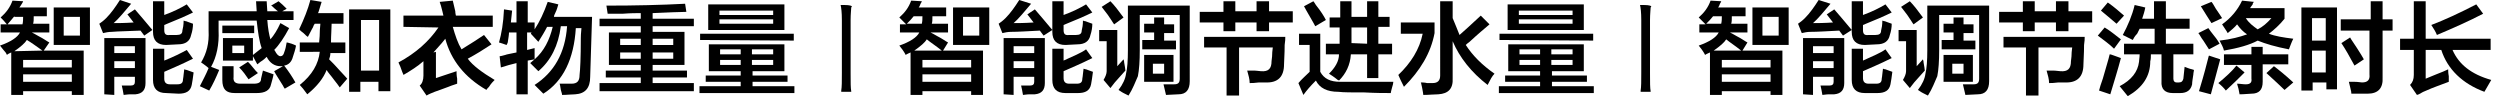 <?xml version="1.0" encoding="utf-8"?>
<!-- Generator: Adobe Illustrator 26.0.0, SVG Export Plug-In . SVG Version: 6.00 Build 0)  -->
<svg version="1.1" id="图层_1" xmlns="http://www.w3.org/2000/svg" xmlns:xlink="http://www.w3.org/1999/xlink" x="0px" y="0px"
	 width="400.3px" height="15.4px" viewBox="0 0 400.3 15.4" style="enable-background:new 0 0 400.3 15.4;" xml:space="preserve">
<g>
	<path d="M0.1,5.2V3.9h1c-0.3-0.4-0.7-0.8-1-1.1C1,2,1.6,1.2,2,0.1l1.7,0.1c0,0.1-0.1,0.2-0.2,0.4C3.3,0.9,3.2,1.1,3.1,1.2h4.4v1.4
		H5.4c0,0.5,0,0.9-0.1,1.2h2.6v1.4H5.1c0.2,0.1,0.6,0.3,1.1,0.6c0.8,0.4,1.3,0.8,1.7,1L7,8.1h6.4v7.1h-1.9v-0.6H3.7v0.6H1.8V8.4
		C1.6,8.5,1.3,8.6,1.1,8.8c0-0.1-0.1-0.2-0.2-0.4C0.7,8.2,0.4,7.8,0,7.3C1.7,6.7,2.8,6,3.2,5.2H0.1z M2.3,2.6C2,3,1.6,3.4,1.2,3.9
		h2.4c0.1-0.4,0.1-0.8,0.1-1.2H2.3V2.6z M6.8,8.1C5.8,7.4,5,6.8,4.3,6.4c-0.3,0.5-1,1.1-2,1.8L6.8,8.1L6.8,8.1z M3.7,9.6v1.2h7.8
		V9.6H3.7z M3.7,11.9v1.2h7.8v-1.2H3.7z M8.6,7.2v-6h5.8v6H8.6z M10.2,2.7v3h2.6v-3C12.8,2.7,10.2,2.7,10.2,2.7z"/>
	<path d="M23.1,5.7l-0.6-0.8C20.5,5,19,5,17.9,5.1c-0.5,0-1,0.1-1.4,0.2l-0.6-1.5c0.3-0.2,0.7-0.5,1.1-0.9c0.8-0.8,1.5-1.8,2.2-2.9
		L21,0.6c-1.1,1.3-2,2.4-2.8,3.1c0.6,0,1.7,0,3.2-0.1l-1-1.3l1.2-0.8c0.8,0.9,1.7,2,2.8,3.3L23.1,5.7z M16.7,15.1v-9h6.6v7.2
		c0,1.1-0.5,1.7-1.6,1.8c-0.1,0-0.4,0-0.8,0c-0.5,0-0.9,0.1-1.1,0.1c-0.1-0.6-0.2-1.1-0.3-1.5c0.5,0,1,0,1.4,0
		c0.5,0,0.7-0.2,0.7-0.6v-0.8h-3.3v2.9L16.7,15.1L16.7,15.1z M18.3,7.4v1.1h3.3V7.4H18.3z M18.3,9.8v1.1h3.3V9.8H18.3z M26.6,7.2
		c-1.4,0-2.1-0.7-2.1-2.1V0.2h1.8v2.2c1.4-0.5,2.6-1.1,3.6-1.7l1,1.3c-1,0.5-2.6,1.2-4.6,2v0.8c0,0.6,0.2,0.9,0.9,0.8h1.1
		c0.6,0,0.9-0.2,0.9-0.7c0.1-0.4,0.2-0.9,0.2-1.6c0.1,0,0.2,0.1,0.4,0.1c0.2,0.1,0.6,0.2,1.1,0.4c0,0.6-0.1,1.2-0.3,1.8
		c-0.2,1-0.9,1.5-2.1,1.5L26.6,7.2L26.6,7.2z M26.6,14.9c-1.4,0-2.1-0.7-2.1-2.1v-5h1.8v1.9C27.8,9.1,29,8.5,29.9,8l1,1.4
		c-2,1-3.5,1.6-4.6,2.1v1.1c0,0.6,0.3,0.9,0.9,0.9h1.2c0.6,0,0.9-0.2,0.9-0.8c0.1-0.5,0.1-1,0.2-1.6c0.1,0,0.2,0.1,0.4,0.1
		c0.2,0.1,0.6,0.2,1.1,0.4c-0.1,0.8-0.2,1.5-0.3,2c-0.2,1-0.9,1.4-2.1,1.4L26.6,14.9L26.6,14.9z"/>
	<path d="M45.6,14.2c-0.1-0.1-0.2-0.3-0.3-0.5c-0.6-1-1.1-1.7-1.4-2.3l1.4-0.8c-0.1,0-0.2,0-0.4,0c-0.9,0-1.7-0.5-2.2-1.5
		c-0.2,0.2-0.5,0.5-1,0.8c-0.2,0.2-0.4,0.3-0.5,0.4L40.5,9v0.7h-4.8V6.1h4.8v2.7c0.5-0.4,1-0.8,1.4-1.1c-0.4-1.1-0.6-2.6-0.8-4.4H35
		v1.6c0.1,2.2-0.3,4.2-1.2,5.8l1.3,0.5c-0.5,1.2-1,2.3-1.6,3.3L32,13.8c0.5-1,1-1.9,1.4-2.9c-0.2-0.2-0.5-0.4-0.9-0.7
		c-0.1-0.1-0.2-0.1-0.3-0.2c0.9-1.5,1.3-3.1,1.2-5.1V1.8h7.7L41,0.2h1.7l0.1,1.6h1.7c-0.1-0.1-0.3-0.2-0.6-0.5
		c-0.2-0.2-0.4-0.4-0.5-0.4l1.2-0.7c0.5,0.4,0.9,0.8,1.3,1.2l-0.7,0.4H47v1.4h-4.2c0.1,1.4,0.3,2.4,0.5,3.1c0.6-0.7,1.1-1.5,1.6-2.6
		l1.4,0.8C45.5,6,44.7,7.2,43.9,8L44,8.1C44.3,8.7,44.6,9,44.9,9c0.3,0,0.5-0.2,0.6-0.6c0.2-0.5,0.3-1,0.4-1.6
		c0.2,0,0.4,0.1,0.8,0.2c0.3,0.1,0.5,0.2,0.7,0.3c-0.1,0.6-0.3,1.2-0.5,1.8c-0.2,0.8-0.7,1.3-1.4,1.4c0.7,0.9,1.3,1.8,1.8,2.7
		L45.6,14.2z M35.6,5.3V4.1h5.1v1.2H35.6z M37.6,14.9c-1.4,0-2-0.6-2-2.1v-2.2h1.8v1.7c-0.1,0.8,0.3,1.1,1.1,1.1h2.1
		c0.8,0,1.2-0.2,1.2-0.8c0.1-0.4,0.2-0.8,0.3-1.3l1.7,0.6c-0.1,0.6-0.3,1.2-0.4,1.6c-0.2,1-1,1.4-2.3,1.4H37.6z M37.2,7.3v1.2h1.9
		V7.3H37.2z M39.8,12.7c-0.4-0.6-0.9-1.3-1.5-1.9l1.4-0.9c0.2,0.2,0.5,0.5,0.8,0.9s0.6,0.7,0.8,0.9L39.8,12.7z"/>
	<path d="M49.3,5.9c-0.2-0.1-0.4-0.3-0.7-0.6c-0.3-0.2-0.5-0.4-0.7-0.6C48.7,3,49.3,1.5,49.7,0l1.8,0.3c-0.1,0.3-0.2,0.7-0.4,1.3
		C51,1.9,51,2,50.9,2.1H55v1.7h-1.9c0,0.8-0.1,1.8-0.1,3h2.3v1.7h-2.4c0,0.4-0.1,0.7-0.2,1c0.5,0.5,1.1,1.1,1.8,1.9
		c0.5,0.5,0.9,1,1.1,1.2L54.4,14c-0.2-0.3-0.5-0.7-0.9-1.2c-0.5-0.7-1-1.2-1.2-1.6c-0.5,1.3-1.5,2.6-3.1,3.9
		c-0.5-0.7-0.9-1.2-1.2-1.5c2-1.6,3-3.4,3.2-5.3H48V6.8h3.1c0-0.3,0.1-0.8,0.1-1.5s0.1-1.2,0.1-1.5h-0.9c-0.1,0.1-0.2,0.3-0.3,0.6
		C49.9,4.7,49.7,5.2,49.3,5.9z M55.9,14.7V1.5h6.6v13.1h-1.9v-1.5h-2.9v1.6C57.7,14.7,55.9,14.7,55.9,14.7z M57.8,3.2v8.1h2.9V3.2
		H57.8z"/>
	<path d="M64.6,4.3V2.5H71c-0.1-0.4-0.2-0.9-0.4-1.6c-0.1-0.2-0.1-0.4-0.2-0.6l2.1-0.2c0.1,0.4,0.2,0.9,0.4,1.7
		c0,0.4,0.1,0.6,0.1,0.7h5.9v1.8h-6.4c0.4,1.4,0.8,2.6,1.4,3.6c1.5-0.9,2.7-1.7,3.6-2.3l1.2,1.5c-1.2,0.8-2.5,1.6-3.8,2.3
		c0.8,1.1,2.3,2.2,4.3,3.4c-0.2,0.2-0.6,0.6-0.9,1.1c-0.2,0.2-0.4,0.4-0.4,0.5c-3.5-2-5.7-4.8-6.6-8.2C70.7,7,70,7.7,69.4,8.4
		l0.4-0.1v4.2l3.3-1.1c0,0.3,0,0.7,0.1,1.2c0,0.3,0,0.6,0,0.8c-0.2,0.1-0.7,0.2-1.4,0.5c-1,0.4-1.7,0.6-2.2,0.8s-1,0.4-1.3,0.6
		l-1.1-1.6c0.4-0.3,0.6-0.9,0.6-1.6V9.8c-0.9,0.8-2,1.5-3.2,2.2c0-0.1-0.1-0.2-0.2-0.5c-0.2-0.6-0.4-1.1-0.6-1.5
		c2.8-1.5,4.9-3.4,6.4-5.6L64.6,4.3L64.6,4.3z"/>
	<path d="M81.1,7.2c-0.5-0.2-0.9-0.3-1.2-0.4c0.4-1.4,0.7-3.1,0.8-5.3L82,1.7l-0.2,1.9h0.9V0.2h1.8v3.4h1.1v1.1
		c0.8-1.2,1.5-2.7,2.1-4.4l1.7,0.4c-0.1,0.3-0.2,0.8-0.5,1.4c-0.1,0.2-0.2,0.4-0.2,0.6h6.1l-0.3,9.6c0,1.8-0.8,2.7-2.4,2.8
		c-0.6,0-1.3,0.1-2.1,0.1c0-0.2-0.1-0.4-0.2-0.8c-0.1-0.5-0.1-0.8-0.2-1c0.7,0,1.4,0,1.9,0c0.9,0,1.3-0.4,1.3-1.4
		c0.1-0.8,0.2-2.8,0.2-5.9c0-0.8,0.1-1.3,0.1-1.6h-0.9C91.9,9.4,90.2,13,87,15c-0.4-0.4-0.9-0.9-1.4-1.4c3.1-2,4.9-5.1,5.2-9.4h-1
		c-0.4,3.1-1.6,5.5-3.6,7.2c-0.2-0.2-0.5-0.5-0.9-0.9c-0.2-0.2-0.3-0.3-0.4-0.4c0.2-0.2,0.5-0.4,0.7-0.6l-1.1,0.2v5.4h-1.8v-5
		c-0.8,0.2-1.6,0.4-2.5,0.7L80,9c0.2,0,0.5-0.1,0.9-0.2c0.2-0.1,0.9-0.2,1.8-0.4V5.2h-1.2c0,0.4-0.1,0.9-0.2,1.6
		C81.2,7,81.2,7.1,81.1,7.2z M86.2,6.7L85,5.4l0.1-0.2h-0.7V8l1.2-0.3c0,0.5,0,1.1,0,1.8c1.5-1.3,2.4-3.1,2.9-5.2h-0.9
		C87.2,5.1,86.7,5.9,86.2,6.7z"/>
	<path d="M97.3,2.2l-0.2-1.3c4.6,0,8.8-0.1,12.6-0.3l0.2,1.3c-1.1,0-2.9,0.1-5.4,0.2V3h6.6v1.2h-6.6v0.9h5.1v5.3h-5.1v0.9h5.5v1.1
		h-5.5v0.9h6.6v1.3H96v-1.3h6.6v-0.9H97v-1.1h5.6v-0.9h-5.1V5.2h5.1v-1H96V3h6.6V2.1c-0.7,0-1.6,0-2.9,0.1
		C98.7,2.2,97.9,2.2,97.3,2.2z M99.3,6.2v1h3.3v-1H99.3z M99.3,8.4v1h3.3v-1H99.3z M107.8,6.2h-3.3v1h3.3V6.2z M104.5,8.4v1h3.3v-1
		H104.5z"/>
	<path d="M113.5,11.4V7.1h12.1v4.3h-5.1v0.7h5.6v1h-5.6v0.7h6.7v1.1H112v-1.1h6.6v-0.7H113v-1h5.6v-0.7H113.5z M112.1,6.4v-1h15v1.1
		L112.1,6.4L112.1,6.4z M113.4,4.8V0.7h12.2v4.1C125.6,4.8,113.4,4.8,113.4,4.8z M115.2,1.7v0.7h8.6V1.7H115.2z M115.2,3.1v0.7h8.6
		V3.1H115.2z M115.3,7.9v0.8h3.3V7.9H115.3z M115.3,9.6v0.8h3.3V9.6H115.3z M123.8,7.9h-3.4v0.8h3.4V7.9z M120.4,9.6v0.8h3.4V9.6
		H120.4z"/>
	<path d="M136.2,3.2v8.5c0,1.5,0,2.4,0.1,2.9v0.1h-1.6c0,0,0-0.1,0-0.2c0.1-0.6,0.1-1.5,0.1-2.9V3.2c0-1.2-0.1-2-0.2-2.4
		c1,0,1.5,0,1.8,0.2c0,0,0,0.1-0.1,0.2C136.3,1.5,136.2,2.2,136.2,3.2z"/>
	<path d="M144.1,5.2V3.9h1c-0.4-0.4-0.7-0.7-1.1-1.1c0.9-0.8,1.5-1.6,1.9-2.7l1.7,0.1c0,0.1-0.1,0.2-0.2,0.4
		c-0.1,0.3-0.2,0.5-0.3,0.6h4.4v1.4h-2.2c0,0.5,0,0.9-0.1,1.2h2.6v1.4H149c0.2,0.1,0.6,0.3,1.1,0.6c0.8,0.4,1.3,0.8,1.7,1L151,8.1
		h6.4v7.1h-1.9v-0.6h-7.8v0.6h-1.9V8.4c-0.2,0.1-0.5,0.2-0.8,0.4c0-0.1-0.1-0.2-0.2-0.4c-0.1-0.2-0.4-0.6-0.8-1.1
		c1.7-0.6,2.8-1.3,3.2-2.1H144.1z M146.3,2.6c-0.3,0.4-0.7,0.8-1.1,1.2h2.4c0.1-0.4,0.1-0.8,0.1-1.2H146.3z M150.8,8.1
		c-1-0.8-1.8-1.3-2.4-1.8c-0.3,0.5-1,1.1-2,1.8H150.8z M147.7,9.6v1.2h7.8V9.6H147.7z M147.7,11.9v1.2h7.8v-1.2H147.7z M152.6,7.2
		v-6h5.8v6H152.6z M154.2,2.7v3h2.6v-3C156.8,2.7,154.2,2.7,154.2,2.7z"/>
	<path d="M167.1,5.7l-0.6-0.8c-2,0.1-3.5,0.2-4.6,0.2c-0.5,0-1,0.1-1.4,0.2l-0.6-1.5c0.3-0.2,0.7-0.5,1.1-0.9
		c0.8-0.8,1.5-1.8,2.2-2.9l1.9,0.6c-1.1,1.3-2,2.4-2.8,3.1c0.6,0,1.7,0,3.2-0.1l-1-1.3l1.2-0.8c0.8,0.9,1.7,2,2.8,3.3L167.1,5.7z
		 M160.7,15.1v-9h6.6v7.2c0,1.1-0.5,1.7-1.6,1.8c-0.1,0-0.4,0-0.8,0c-0.5,0-0.9,0.1-1.1,0.1c-0.1-0.6-0.2-1.1-0.3-1.5
		c0.5,0,1,0,1.4,0c0.5,0,0.7-0.2,0.7-0.6v-0.8h-3.3v2.9L160.7,15.1L160.7,15.1z M162.3,7.4v1.1h3.3V7.4H162.3z M162.3,9.8v1.1h3.3
		V9.8H162.3z M170.6,7.2c-1.4,0-2.1-0.7-2.1-2.1V0.2h1.8v2.2c1.4-0.5,2.6-1.1,3.6-1.7l1,1.3c-1,0.5-2.6,1.2-4.6,2v0.8
		c0,0.6,0.2,0.9,0.9,0.8h1.1c0.6,0,0.9-0.2,0.9-0.7c0.1-0.4,0.2-0.9,0.2-1.6c0.1,0,0.2,0.1,0.4,0.1c0.2,0.1,0.6,0.2,1.1,0.4
		c0,0.6-0.1,1.2-0.3,1.8c-0.2,1-0.9,1.5-2.1,1.5L170.6,7.2L170.6,7.2z M170.6,14.9c-1.4,0-2.1-0.7-2.1-2.1v-5h1.8v1.9
		c1.5-0.7,2.8-1.2,3.6-1.8l1,1.4c-2,1-3.5,1.6-4.6,2.1v1.1c0,0.6,0.3,0.9,0.9,0.9h1.2c0.6,0,0.9-0.2,0.9-0.8c0.1-0.5,0.1-1,0.2-1.6
		c0.1,0,0.2,0.1,0.4,0.1c0.2,0.1,0.6,0.2,1.1,0.4c-0.1,0.8-0.2,1.5-0.3,2c-0.2,1-0.9,1.4-2.1,1.4C172.6,14.9,170.6,14.9,170.6,14.9z
		"/>
	<path d="M177.8,14.1l-1.1-1.3c0.3-0.5,0.5-1,0.5-1.4V6.6H176V4.8h2.9v5.8l1-1.1c0,0.1,0.1,0.2,0.1,0.5c0.1,0.6,0.2,1.1,0.2,1.3
		c-0.6,0.7-1.2,1.3-1.7,1.9C178.3,13.5,178,13.8,177.8,14.1z M178.4,3.9c-0.1-0.1-0.2-0.3-0.4-0.6c-0.3-0.5-0.8-1.2-1.6-2.2l1.4-0.9
		c0.6,0.6,1.3,1.5,2.1,2.6L178.4,3.9z M180.7,15.3c-0.2-0.1-0.4-0.2-0.8-0.4c-0.4-0.2-0.6-0.4-0.8-0.5c0.7-0.9,1.1-1.8,1.2-2.6
		c0.2-0.8,0.3-2.1,0.3-3.8V0.9h9.9V13c0,1.4-0.6,2.1-1.8,2.1l-2,0.1l-0.4-1.7c0.7,0,1.2,0,1.7,0c0.6,0,0.9-0.2,0.9-0.9V2.4h-6.4V8
		c0,1.8-0.1,3.2-0.3,4.2C181.8,13.1,181.4,14.2,180.7,15.3z M183.2,5.2V3.8h1.6v-1h1.6v1.1h1.6v1.4h-1.6v1.2h1.9v1.4h-5.4V6.4h1.9
		V5.2H183.2z M183.2,13.1V8.8h4.7v4.3H183.2z M184.6,10.2v1.6h1.8v-1.6H184.6z"/>
	<path d="M192.1,3.6V1.9h3.8V0.2h1.9v1.6h3.4V0.2h2v1.6h3.8v1.8h-3.8V5h-2V3.6h-3.4V5h-1.9V3.6H192.1z M200.1,13.3
		c0-0.6-0.2-1.3-0.4-2c0.2,0,0.5,0,1,0s1,0.1,1.2,0.1c1.2,0.1,1.7-0.4,1.7-1.6c0-0.2,0.1-0.6,0.1-1.1s0.1-0.9,0.1-1.1h-5.4v7.7h-2
		V7.6h-3.6V5.9h13c0,0.3,0,0.7-0.1,1.3c0,1.5-0.1,2.5-0.1,3.1c0,2-1,3-3,2.9c-0.1,0-0.5,0-1,0C200.9,13.3,200.4,13.3,200.1,13.3z"/>
	<path d="M208.7,15.2l-0.8-1.9c0.6-0.7,1.2-1.2,1.8-1.8V7.2H208V5.4h3.4v6.1c0.6,1.1,1.6,1.6,3.2,1.6c2.3,0,5.2,0,8.5,0
		c0,0.2-0.1,0.6-0.2,0.9c-0.1,0.4-0.2,0.7-0.2,0.9c-1,0-2.4,0-4.2-0.1c-2,0-3.4,0-4.2-0.1c-1.8,0-3-0.6-3.6-1.8
		C209.8,13.8,209.2,14.5,208.7,15.2z M210.6,4.2c-0.2-0.4-0.5-0.9-0.9-1.6S209,1.4,208.8,1l1.5-0.8c0.1,0.1,0.2,0.3,0.4,0.6
		c0.8,1,1.3,1.8,1.6,2.4L210.6,4.2z M212.9,4.4V2.8h1.7V0.2h1.8v2.5h2.5V0.2h1.8v2.5h1.8v1.6h-1.8V7h2.2v1.7h-2.2v3.8h-1.8V8.7h-2.6
		c-0.1,1.7-0.8,3.1-1.9,4.2c0,0-0.1-0.1-0.2-0.1c-0.6-0.5-1.1-0.8-1.4-1c1-1,1.6-2,1.6-3.1h-2.1V7h2.2V4.4H212.9z M216.4,6.9
		L216.4,6.9l2.5,0.1V4.4h-2.5V6.9z"/>
	<path d="M224.8,13.9c-0.4-0.8-0.7-1.4-0.9-1.9c2-1.9,3.4-4.1,3.9-6.6h-3.5V3.6h5.4v1.7C229.1,8.5,227.4,11.3,224.8,13.9z
		 M238.2,13.6c-2.6-2-4.5-4.4-5.6-7v5.9c0.1,1.7-0.7,2.5-2.3,2.6c-0.7,0-1.5,0.1-2.4,0.1c0-0.2-0.1-0.6-0.2-1.2
		c-0.1-0.3-0.1-0.6-0.2-0.8c0.2,0,0.6,0,1,0.1c0.4,0,0.7,0,0.9,0c0.8,0,1.2-0.4,1.2-1.2V0.2h2v2.7c0.4,1,0.8,1.9,1.1,2.7
		c0.8-0.7,1.9-1.7,3.4-3.1l1.4,1.4c-0.7,0.6-1.8,1.5-3.2,2.8c-0.3,0.2-0.5,0.4-0.6,0.5c1.1,1.7,2.6,3.2,4.6,4.6
		C238.9,12.2,238.6,12.8,238.2,13.6z"/>
	<path d="M241.5,11.4V7.1h12.1v4.3h-5.1v0.7h5.6v1h-5.6v0.7h6.7v1.1H240v-1.1h6.6v-0.7H241v-1h5.6v-0.7H241.5z M240.1,6.4v-1h15v1.1
		L240.1,6.4L240.1,6.4z M241.4,4.8V0.7h12.2v4.1C253.6,4.8,241.4,4.8,241.4,4.8z M243.2,1.7v0.7h8.6V1.7H243.2z M243.2,3.1v0.7h8.6
		V3.1H243.2z M243.3,7.9v0.8h3.3V7.9H243.3z M243.3,9.6v0.8h3.3V9.6H243.3z M251.8,7.9h-3.4v0.8h3.4V7.9z M248.4,9.6v0.8h3.4V9.6
		H248.4z"/>
	<path d="M264.2,3.2v8.5c0,1.5,0,2.4,0.1,2.9v0.1h-1.6c0,0,0-0.1,0-0.2c0.1-0.6,0.1-1.5,0.1-2.9V3.2c0-1.2-0.1-2-0.2-2.4
		c1,0,1.5,0,1.8,0.2c0,0,0,0.1-0.1,0.2C264.3,1.5,264.2,2.2,264.2,3.2z"/>
	<path d="M272.1,5.2V3.9h1c-0.4-0.4-0.7-0.7-1.1-1.1c0.9-0.8,1.5-1.6,1.9-2.7l1.7,0.1c0,0.1-0.1,0.2-0.2,0.4
		c-0.1,0.3-0.2,0.5-0.3,0.6h4.4v1.4h-2.2c0,0.5,0,0.9-0.1,1.2h2.6v1.4H277c0.2,0.1,0.6,0.3,1.1,0.6c0.8,0.4,1.3,0.8,1.7,1L279,8.1
		h6.4v7.1h-1.9v-0.6h-7.8v0.6h-1.9V8.4c-0.2,0.1-0.5,0.2-0.8,0.4c0-0.1-0.1-0.2-0.2-0.4s-0.4-0.6-0.8-1.1c1.7-0.6,2.8-1.3,3.2-2.1
		H272.1z M274.3,2.6c-0.3,0.4-0.7,0.8-1.1,1.2h2.4c0.1-0.4,0.1-0.8,0.1-1.2H274.3z M278.8,8.1c-1-0.8-1.8-1.3-2.4-1.8
		c-0.3,0.5-1,1.1-2,1.8H278.8z M275.7,9.6v1.2h7.8V9.6H275.7z M275.7,11.9v1.2h7.8v-1.2H275.7z M280.6,7.2v-6h5.8v6H280.6z
		 M282.2,2.7v3h2.6v-3C284.8,2.7,282.2,2.7,282.2,2.7z"/>
	<path d="M295.1,5.7l-0.6-0.8c-2,0.1-3.5,0.2-4.6,0.2c-0.5,0-1,0.1-1.4,0.2l-0.6-1.5c0.3-0.2,0.7-0.5,1.1-0.9
		c0.8-0.8,1.5-1.8,2.2-2.9l1.9,0.6c-1.1,1.3-2,2.4-2.8,3.1c0.6,0,1.7,0,3.2-0.1l-1-1.3l1.2-0.8c0.8,0.9,1.7,2,2.8,3.3L295.1,5.7z
		 M288.7,15.1v-9h6.6v7.2c0,1.1-0.5,1.7-1.6,1.8c-0.1,0-0.4,0-0.8,0c-0.5,0-0.9,0.1-1.1,0.1c-0.1-0.6-0.2-1.1-0.3-1.5
		c0.5,0,1,0,1.4,0c0.5,0,0.7-0.2,0.7-0.6v-0.8h-3.3v2.9L288.7,15.1L288.7,15.1z M290.3,7.4v1.1h3.3V7.4H290.3z M290.3,9.8v1.1h3.3
		V9.8H290.3z M298.6,7.2c-1.4,0-2.1-0.7-2.1-2.1V0.2h1.8v2.2c1.4-0.5,2.6-1.1,3.6-1.7l1,1.3c-1,0.5-2.6,1.2-4.6,2v0.8
		c0,0.6,0.2,0.9,0.9,0.8h1.1c0.6,0,0.9-0.2,0.9-0.7c0.1-0.4,0.2-0.9,0.2-1.6c0.1,0,0.2,0.1,0.4,0.1c0.2,0.1,0.6,0.2,1.1,0.4
		c0,0.6-0.1,1.2-0.3,1.8c-0.2,1-0.9,1.5-2.1,1.5L298.6,7.2L298.6,7.2z M298.6,14.9c-1.4,0-2.1-0.7-2.1-2.1v-5h1.8v1.9
		c1.5-0.7,2.8-1.2,3.6-1.8l1,1.4c-2,1-3.5,1.6-4.6,2.1v1.1c0,0.6,0.3,0.9,0.9,0.9h1.2c0.6,0,0.9-0.2,0.9-0.8c0.1-0.5,0.1-1,0.2-1.6
		c0.1,0,0.2,0.1,0.4,0.1c0.2,0.1,0.6,0.2,1.1,0.4c-0.1,0.8-0.2,1.5-0.3,2c-0.2,1-0.9,1.4-2.1,1.4C300.6,14.9,298.6,14.9,298.6,14.9z
		"/>
	<path d="M305.8,14.1l-1.1-1.3c0.3-0.5,0.5-1,0.5-1.4V6.6H304V4.8h2.9v5.8l1-1.1c0,0.1,0.1,0.2,0.1,0.5c0.1,0.6,0.2,1.1,0.2,1.3
		c-0.6,0.7-1.2,1.3-1.7,1.9C306.3,13.5,306,13.8,305.8,14.1z M306.4,3.9c-0.1-0.1-0.2-0.3-0.4-0.6c-0.3-0.5-0.8-1.2-1.6-2.2l1.4-0.9
		c0.6,0.6,1.3,1.5,2.1,2.6L306.4,3.9z M308.7,15.3c-0.2-0.1-0.4-0.2-0.8-0.4s-0.6-0.4-0.8-0.5c0.7-0.9,1.1-1.8,1.2-2.6
		c0.2-0.8,0.3-2.1,0.3-3.8V0.9h9.9V13c0,1.4-0.6,2.1-1.8,2.1l-2,0.1l-0.4-1.7c0.7,0,1.2,0,1.7,0c0.6,0,0.9-0.2,0.9-0.9V2.4h-6.4V8
		c0,1.8-0.1,3.2-0.3,4.2C309.8,13.1,309.4,14.2,308.7,15.3z M311.2,5.2V3.8h1.6v-1h1.6v1.1h1.6v1.4h-1.6v1.2h1.9v1.4h-5.4V6.4h1.9
		V5.2H311.2z M311.2,13.1V8.8h4.7v4.3H311.2z M312.6,10.2v1.6h1.8v-1.6H312.6z"/>
	<path d="M320.1,3.6V1.9h3.8V0.2h1.9v1.6h3.4V0.2h2v1.6h3.8v1.8h-3.8V5h-2V3.6h-3.4V5h-1.9V3.6H320.1z M328.1,13.3
		c0-0.6-0.2-1.3-0.4-2c0.2,0,0.5,0,1,0s1,0.1,1.2,0.1c1.2,0.1,1.7-0.4,1.7-1.6c0-0.2,0.1-0.6,0.1-1.1s0.1-0.9,0.1-1.1h-5.4v7.7h-2
		V7.6h-3.6V5.9h13c0,0.3,0,0.7-0.1,1.3c0,1.5-0.1,2.5-0.1,3.1c0,2-1,3-3,2.9c-0.1,0-0.5,0-1,0C328.9,13.3,328.4,13.3,328.1,13.3z"/>
	<path d="M338.5,7.8c-0.8-0.8-1.7-1.4-2.6-2.1l1.1-1.3c1,0.6,1.8,1.3,2.6,1.9L338.5,7.8z M337.9,15.1l-1.8-0.6
		c0.1-0.4,0.3-1.1,0.6-1.9c0.5-1.8,0.9-3,1.1-3.9c0.2,0,0.4,0.1,0.7,0.2c0.5,0.2,0.9,0.3,1.1,0.4C339.1,11.2,338.5,13.1,337.9,15.1z
		 M338.9,3.8c-0.9-0.8-1.8-1.5-2.5-2.1l1.1-1.3c1,0.7,1.8,1.4,2.6,2.1L338.9,3.8z M341.5,6.4l-1.6-0.8c0.8-1.5,1.5-3.1,1.9-4.8
		l1.7,0.4c-0.1,0.6-0.3,1.2-0.5,1.8h1.9V0.2h1.9V3h3.8v1.6h-3.8V7h4.4v1.7H348v3.9c0,0.4,0.2,0.6,0.5,0.6h0.4c0.4,0,0.6-0.2,0.7-0.6
		l0.2-1.9c0.3,0.1,0.7,0.3,1.2,0.4c0.1,0,0.2,0.1,0.3,0.1c0,0.2-0.1,0.4-0.1,0.7c-0.1,0.7-0.2,1.2-0.2,1.6c-0.2,0.9-0.8,1.4-1.9,1.4
		h-1.2c-1.2,0-1.9-0.6-1.8-1.9V8.7h-1.7c0,0.4,0,0.8-0.1,1.1c0,2.4-1.2,4.2-3.6,5.6c-0.4-0.5-0.8-1-1.3-1.6c1.9-1,2.9-2.3,3.1-3.9
		c0-0.3,0.1-0.7,0.1-1.2h-2.5V7h4.9V4.6h-2.4c-0.1,0.2-0.2,0.4-0.4,0.8C341.8,5.8,341.6,6.2,341.5,6.4z"/>
	<path d="M353.7,7.9c-0.2-0.3-0.5-0.8-0.9-1.4c-0.4-0.5-0.6-1-0.8-1.2l1.6-0.8c0.2,0.3,0.5,0.7,0.9,1.2c0.5,0.6,0.8,1.1,0.9,1.3
		L353.7,7.9z M354,15.1l-1.9-0.5c0.3-1,0.8-2.6,1.4-5c0.1-0.3,0.1-0.5,0.2-0.7c0.6,0.2,1.2,0.4,1.8,0.6
		C355,11.4,354.5,13.2,354,15.1z M354.1,3.7C353.6,2.9,353,2,352.4,1l1.7-0.7c0.2,0.2,0.4,0.6,0.7,1.1c0.5,0.7,0.8,1.2,1,1.5
		L354.1,3.7z M356.4,14.5c-0.3-0.4-0.7-0.8-1.2-1.2c1.2-1,2.2-1.9,2.9-2.8l1.3,1.1C358.5,12.5,357.5,13.5,356.4,14.5z M366.5,7.9
		c-2.1-0.4-3.8-0.9-5-1.4c-1.3,0.7-3.1,1.2-5.4,1.6c-0.1-0.5-0.4-1-0.7-1.6c1.8-0.2,3.3-0.6,4.4-1c-0.6-0.4-1.1-0.9-1.6-1.6
		c-0.4,0.5-0.9,0.9-1.5,1.4c-0.2-0.4-0.6-0.9-0.9-1.4c1.4-1,2.5-2.3,3.2-3.8l1.9,0.2c-0.1,0.1-0.2,0.2-0.2,0.4
		c-0.2,0.3-0.4,0.5-0.4,0.6h5.5V3c-0.8,1-1.7,1.8-2.5,2.4c1,0.4,2.3,0.6,3.9,0.8C366.9,6.8,366.7,7.4,366.5,7.9z M356.1,10.2V8.7
		h4.4V7.5h1.8v1.2h4.1v1.6h-4.1v2.8c0,1.3-0.6,1.9-1.8,1.9c-0.4,0-1.1,0.1-1.9,0.1c-0.1-0.6-0.2-1.1-0.4-1.7c0.5,0,0.9,0.1,1.4,0.1
		c0.7,0,1-0.3,0.9-0.9v-2.2h-4.4V10.2z M363.7,2.9h-4.1c0.5,0.8,1.2,1.3,1.9,1.8C362.3,4.3,363,3.7,363.7,2.9z M365.8,14.4
		c-0.6-0.6-1.6-1.5-2.9-2.7l1.2-1.1c0.8,0.6,1.8,1.4,3.1,2.6L365.8,14.4z"/>
	<path d="M368.5,14.5V1.2h5.7v13.1h-1.7v-1.1h-2.2v1.3H368.5z M370.2,2.9v3.6h2.2V2.9H370.2z M370.2,8.1v3.5h2.2V8.1H370.2z
		 M374.8,4.9V3.1h4.8V0.2h1.9v2.9h1.6v1.8h-1.6v7.5c0.1,1.7-0.7,2.6-2.4,2.6c-0.8,0-1.7,0-2.6,0c0-0.4-0.2-1-0.4-1.9
		c0.2,0,0.5,0,0.9,0c0.6,0,1,0.1,1.2,0.1c0.9,0,1.3-0.4,1.2-1.3v-7H374.8z M377,10.5c-0.8-1.5-1.5-2.7-2.1-3.6l1.4-0.9
		c0.2,0.4,0.6,0.9,1.1,1.7c0.5,0.8,0.9,1.4,1.1,1.8L377,10.5z"/>
	<path d="M397.8,14.7c-3.5-1.3-5.9-3.6-6.9-6.7h-2.5v4.6c0.3-0.1,0.9-0.4,1.7-0.7c0.8-0.3,1.5-0.6,1.9-0.8c0,0.2,0,0.6,0.1,1.1
		c0,0.4,0,0.7,0,0.9c-1.3,0.5-2.5,0.9-3.6,1.4c-0.3,0.1-0.7,0.3-1.2,0.6c-0.1,0-0.2,0.1-0.3,0.1l-1.1-1.6c0.4-0.4,0.6-0.9,0.6-1.6V8
		h-2.2V6.2h2.2v-6h1.9v6h10.4V8h-6.1c1,2.3,3,3.9,6.2,4.8L397.8,14.7z M390.2,5.6c-0.2-0.5-0.5-1-0.9-1.6c2.1-0.8,4.5-1.9,7.2-3.3
		l1.1,1.5C395.3,3.4,392.8,4.5,390.2,5.6z"/>
</g>
</svg>
